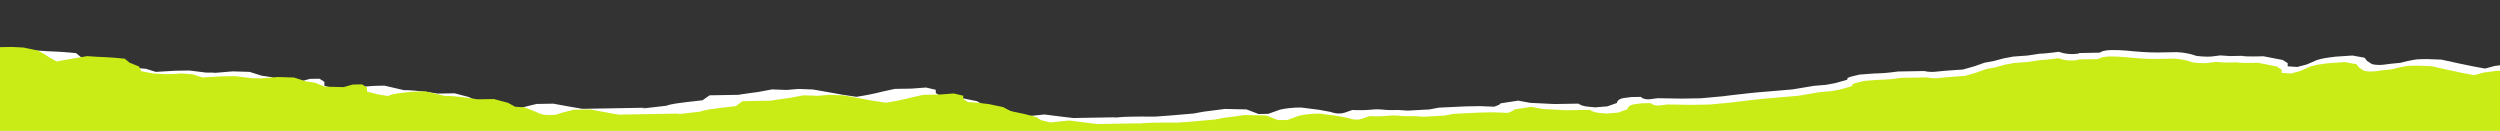 <?xml version="1.0" encoding="UTF-8"?> <svg xmlns="http://www.w3.org/2000/svg" width="955" height="50" viewBox="0 0 955 50" fill="none"><rect x="0" y="0" width="955" height="50" fill="#333333" stroke="none"/> <g clip-path="url(#clip0)"> <path fill-rule="evenodd" clip-rule="evenodd" d="M1779.59 50.1L1779.59 38.1L1772.18 36.532C1772.18 36.532 1772.18 36.532 1768.48 36.292C1764.81 36.051 1762.96 35.769 1762.96 35.769C1762.96 35.769 1762.96 35.769 1759.3 36.147C1755.64 36.515 1755.63 36.21 1749.19 36.627L1743.67 36.418C1743.67 36.418 1743.67 36.418 1740.91 36.465C1738.15 36.513 1737.23 35.911 1737.23 35.911L1733.57 35.974L1725.3 36.422C1725.3 36.422 1725.3 36.422 1721.61 36.8C1717.95 37.169 1721.61 36.8 1718.87 37.458C1716.12 38.124 1716.13 39.047 1716.13 39.047L1708.83 41.021L1704.25 42.329L1697.84 43.364C1697.84 43.364 1697.84 43.364 1691.39 43.476C1684.96 43.587 1691.39 43.476 1684.97 43.901C1678.55 44.317 1684.97 43.901 1681.32 45.193C1680.14 45.611 1679.73 45.756 1679.65 45.804C1679.79 45.783 1680.53 45.604 1679.49 46.148C1677.66 47.104 1673.07 46.26 1673.07 46.26L1666.62 46.372C1666.62 46.372 1666.62 46.372 1665.72 47.311C1664.83 48.25 1661.14 48.619 1661.14 48.619L1641.78 45.26L1637.18 44.111L1633.47 43.252L1629.78 41.774L1612.33 42.077C1612.33 42.077 1612.33 42.077 1607.72 41.852C1603.11 41.627 1607.72 41.852 1601.26 39.812L1596.65 39.273L1592.98 39.032L1588.35 37.57L1579.15 36.806C1579.15 36.806 1569.93 36.043 1567.18 36.395C1564.42 36.757 1560.75 36.202 1560.75 36.202L1552.44 34.194L1541.41 34.386C1541.41 34.386 1535.9 34.481 1533.14 34.529C1530.39 34.577 1528.53 34.295 1528.53 34.295L1522.1 33.797L1515.68 34.213L1510.17 34.614C1510.17 34.614 1510.17 34.614 1506.49 35.601C1502.84 36.588 1500.07 35.712 1500.07 35.712L1495.45 34.564C1495.45 34.564 1495.45 34.564 1492.69 34.917C1491.32 35.098 1489.72 35.439 1488.46 35.729C1487.2 36.019 1486.29 36.266 1486.29 36.266C1486.29 36.266 1486.29 36.266 1482.65 37.862C1478.98 39.468 1482.65 37.862 1480.83 39.436C1480.83 39.436 1476.22 39.211 1473.47 39.563C1470.72 39.916 1466.11 38.463 1466.11 38.463C1466.11 38.463 1466.11 38.463 1463.36 38.815C1461.98 38.987 1460.83 39.469 1460.04 39.908C1459.25 40.346 1458.79 40.742 1458.79 40.742C1458.79 40.742 1458.79 40.742 1455.14 42.034C1451.47 43.335 1449.63 42.443 1449.63 42.443L1444.1 41.615C1444.1 41.615 1444.1 41.615 1441.35 41.968C1438.6 42.321 1436.75 42.048 1432.15 42.746L1428.49 42.81L1420.2 42.03C1420.2 42.03 1414.68 41.812 1410.08 41.892C1405.5 41.971 1410.08 41.892 1407.33 42.558C1404.58 43.225 1401.82 42.654 1401.82 42.654L1397.24 42.733L1394.46 41.553L1391.69 40.364C1391.69 40.364 1391.69 40.364 1387.99 40.123C1384.32 39.882 1387.99 40.123 1383.41 40.203C1378.81 40.282 1379.69 38.42 1379.69 38.42C1379.69 38.42 1379.69 38.42 1376.92 38.163C1374.16 37.897 1372.36 38.852 1372.36 38.852L1367.76 39.246L1364.1 39.919C1364.1 39.919 1364.1 39.919 1361.36 40.585C1358.61 41.252 1360.44 41.83 1360.44 41.83L1354.02 42.255L1347.6 42.671L1341.16 43.088C1341.16 43.088 1341.16 43.088 1337.5 43.465C1333.83 43.834 1335.67 44.725 1335.67 44.725C1335.67 44.725 1335.67 44.725 1334.77 45.664C1333.88 46.603 1328.35 46.081 1328.35 46.081L1327.4 44.869L1320.97 44.676L1317.3 44.425L1309.91 43.02C1309.91 43.02 1309.91 43.02 1307.16 43.373C1304.41 43.725 1302.55 43.148 1302.55 43.148L1297.94 41.381C1297.94 41.381 1289.67 41.21 1284.15 41.306C1278.64 41.402 1284.15 41.306 1278.64 41.402L1277.68 40.19L1270.32 38.471C1270.32 38.471 1266.62 38.535 1263.87 38.583C1261.11 38.63 1260.2 38.646 1260.2 38.646L1255.6 38.726C1255.6 38.726 1255.6 38.726 1252.84 38.774C1250.08 38.822 1248.27 39.158 1245.51 39.206C1242.75 39.254 1241.84 40.507 1241.84 40.507C1241.84 40.507 1241.84 40.507 1239.08 40.555C1236.32 40.603 1235.42 40.923 1235.42 40.923L1229.9 40.714L1223.46 39.589L1215.16 38.199L1211.45 37.34L1205.93 36.817L1195.84 36.992C1195.84 36.992 1195.84 36.992 1192.14 37.056C1188.47 37.12 1187.55 36.517 1187.55 36.517L1182.02 35.385L1175.56 35.192L1170.05 34.974L1161.77 34.812C1161.77 34.812 1161.77 34.812 1156.26 34.908L1152.58 34.667L1142.43 32.377C1142.43 32.377 1142.43 32.377 1138.76 32.441L1135.09 32.505C1135.09 32.505 1130.48 32.28 1125.87 31.741C1121.28 31.202 1125.87 31.741 1119.44 31.548C1117.29 31.484 1116.57 31.459 1116.49 31.46C1116.79 31.483 1118.28 31.568 1116.68 31.596L1106.57 32.076L1102 32.46L1097.39 32.235C1097.39 32.235 1097.39 32.235 1091.9 33.559L1087.3 34.257L1073.52 34.497C1073.52 34.497 1068.94 34.271 1065.24 34.335C1061.58 34.399 1065.24 34.335 1060.67 34.72L1046.81 30.342L1040.36 30.454L1036.67 29.29L1032.99 28.43L1026.52 27.305L1016.42 26.87C1016.42 26.87 1016.42 26.87 1009.97 26.982C1003.54 27.094 1009.97 26.982 1007.22 27.64C1004.48 28.306 1007.22 27.64 1002.67 29.261L999.889 27.767L996.184 27.221L993.402 25.727C993.402 25.727 993.402 25.727 990.64 25.47C987.878 25.204 986.058 25.236 980.55 25.645L976.856 25.709L971.347 26.11L967.674 25.868L963.051 24.712L958.467 24.486L952.962 25.2L949.287 26.187L944.692 25.343L939.158 24.203L932.685 22.781L927.165 22.563C927.165 22.563 927.165 22.563 924.409 22.611C921.652 22.659 917.093 23.975 917.093 23.975L913.404 24.345C913.404 24.345 913.404 24.345 910.652 24.697C907.9 25.058 906.071 24.472 906.071 24.472L904.204 23.275L903.273 22.054L898.655 21.211L892.236 21.636C892.236 21.636 892.236 21.636 889.483 21.989C886.731 22.341 884.896 22.992 884.896 22.992L881.253 24.597C881.253 24.597 881.253 24.597 877.575 25.585L873.904 25.335L873.884 24.107L872.015 22.91L864.656 21.496C864.656 21.496 864.656 21.496 860.962 21.56C857.297 21.624 856.381 21.334 856.381 21.334L851.778 21.414L848.104 21.164C848.104 21.164 848.104 21.164 845.353 21.526C842.601 21.879 838.897 21.324 838.897 21.324C838.897 21.324 836.12 20.144 831.538 19.918C831.538 19.918 827.844 19.982 824.179 20.046C820.511 20.11 814.987 19.587 814.987 19.587C814.987 19.587 810.374 19.048 806.706 19.112C803.012 19.176 802.119 20.115 802.119 20.115C802.119 20.115 802.119 20.115 796.605 20.211C791.091 20.306 796.605 20.211 792.942 20.588C789.253 20.957 786.476 19.777 786.476 19.777C786.476 19.777 786.476 19.777 783.724 20.13C780.972 20.482 779.152 20.514 779.152 20.514L774.56 21.212C774.56 21.212 774.56 21.212 769.05 21.613L765.393 22.295L761.715 23.282L758.058 23.964L754.412 25.256L749.828 26.564C749.828 26.564 742.472 27.005 739.721 27.358C736.969 27.711 735.139 27.132 735.139 27.132L725.021 27.308C725.021 27.308 725.021 27.308 722.269 27.661C719.517 28.014 715.851 28.077 715.851 28.077L710.342 28.486C710.342 28.486 710.342 28.486 707.595 29.144C704.849 29.811 705.769 30.413 705.769 30.413L701.185 31.721L697.529 32.403L692.929 32.788L684.679 34.16L670.91 35.322C670.91 35.322 670.91 35.322 667.249 35.7C663.587 36.068 658.083 36.782 658.083 36.782L649.822 37.535L642.462 37.663L633.276 37.517C633.276 37.517 633.276 37.517 630.525 37.87C627.773 38.232 626.815 37.011 626.815 37.011L623.149 37.074C623.149 37.074 623.149 37.074 620.397 37.436C617.645 37.789 617.67 39.331 617.67 39.331L614.024 40.622L609.425 41.007C609.425 41.007 609.425 41.007 606.663 40.75C603.901 40.493 602.976 39.586 602.976 39.586C602.976 39.586 602.976 39.586 598.372 39.666C593.768 39.745 593.768 39.745 593.768 39.745L589.186 39.511C589.186 39.511 589.186 39.511 584.578 39.286L579.958 38.443C579.958 38.443 579.958 38.443 575.392 39.141C570.798 39.83 575.392 39.141 570.813 40.753L565.295 40.544C565.295 40.544 565.295 40.544 559.781 40.64L549.668 41.12L546.012 41.802L537.746 42.251L534.073 42.01C534.073 42.01 534.073 42.01 531.316 42.057C528.559 42.105 527.613 41.503 523.952 41.88C522.74 42.003 521.5 42.061 520.426 42.08C518.247 42.118 516.591 42.008 516.591 42.008C516.591 42.008 516.591 42.008 513.849 42.979C511.107 43.95 508.33 42.761 508.33 42.761L503.737 41.917L497.272 41.106C497.272 41.106 493.599 40.865 489.012 41.868L484.459 43.489L480.766 43.553L476.158 41.786L467.882 41.615C467.882 41.615 467.882 41.615 465.13 41.977C462.378 42.33 459.627 42.683 459.627 42.683L455.943 43.365L451.371 43.749L446.773 44.143C446.773 44.143 446.773 44.143 441.264 44.543C441.264 44.543 431.142 44.414 427.48 44.783C423.818 45.151 427.48 44.783 425.633 44.815C423.813 44.846 425.633 44.815 419.209 44.926L410.028 45.085L405.414 44.547L398.976 43.735C398.976 43.735 398.976 43.735 395.287 44.113C391.625 44.481 391.625 44.481 391.625 44.481L387.943 43.621L386.075 42.425L381.451 41.268L375.917 40.136L373.135 38.642L367.601 37.509L363.014 36.97L359.315 36.729L357.475 35.533L357.455 34.296L353.745 33.437L348.236 33.846L341.813 33.957L337.224 34.96C337.224 34.96 337.224 34.96 334.477 35.618C331.731 36.285 327.164 36.982 327.164 36.982L321.636 36.154L317.016 35.311L310.573 34.186C310.573 34.186 310.573 34.186 305.054 33.977L300.454 34.361L294.936 34.152C294.936 34.152 294.936 34.152 289.437 35.171C289.41 35.172 289.41 35.181 289.382 35.181C289.382 35.181 289.355 35.181 289.301 35.192C289.052 35.224 288.391 35.3 286.686 35.524C283.934 35.885 282.091 36.222 282.091 36.222L271.064 36.413L268.338 38.308C268.338 38.308 268.338 38.308 261.924 39.038C258.73 39.398 256.889 39.735 255.845 39.984C254.829 40.233 254.584 40.394 254.584 40.394C254.584 40.394 254.584 40.394 248.171 41.124C241.756 41.845 248.171 41.124 245.414 41.172C242.657 41.22 241.746 41.236 241.746 41.236C241.746 41.236 241.746 41.236 236.232 41.331L233.641 41.376C233.641 41.376 233.338 41.381 231.629 41.411L222.447 41.57L215.977 40.445L211.384 39.601C211.384 39.601 211.384 39.601 208.627 39.649C205.87 39.697 204.935 39.713 204.935 39.713C204.935 39.713 204.935 39.713 202.188 40.379C199.441 41.046 197.631 41.687 197.631 41.687C197.631 41.687 197.631 41.687 194.873 41.735C192.116 41.782 190.249 40.587 190.249 40.587L185.616 38.82L181.943 38.578L179.161 37.085L173.621 35.638L167.198 35.75C167.198 35.75 158.902 34.36 154.298 34.44L146.907 32.721C146.907 32.721 146.907 32.721 144.15 32.769C142.771 32.793 141.394 32.891 140.376 32.991C139.329 33.084 138.641 33.17 138.641 33.17C138.641 33.17 138.641 33.17 135.889 33.522C133.137 33.884 132.238 34.509 132.238 34.509L128.561 33.963L123.936 32.806L123.911 31.273L122.044 30.068L118.377 30.132L114.726 31.119L107.359 30.942L103.668 29.463L99.964 28.918L95.362 27.456L88.906 27.262C88.906 27.262 88.906 27.262 84.334 27.647C79.735 28.032 84.334 27.647 78.82 27.743L72.354 26.931C72.354 26.931 72.354 26.931 66.84 27.026C66.84 27.026 66.84 27.026 59.512 27.459L55.797 26.294C55.797 26.294 55.797 26.294 53.035 26.038C50.274 25.772 49.369 26.101 49.369 26.101C49.369 26.101 49.369 26.101 44.765 26.181L40.183 25.947L35.564 25.104L34.624 23.273L30.904 21.804L29.059 20.293C29.059 20.293 29.059 20.293 26.297 20.036C23.535 19.771 18.017 19.561 18.017 19.561L14.317 19.321L6.067 20.692C6.067 20.692 6.067 20.692 2.41 21.375L-0.372 19.88L-2.239 18.684L-5.022 17.19L-10.556 16.058L-15.137 15.823L-24.345 15.983L-29.854 16.393C-29.854 16.393 -29.854 16.393 -35.378 15.87C-35.489 15.863 -35.572 15.855 -35.681 15.838C-36.125 15.781 -37.229 15.653 -39.965 15.331L-41.837 13.83C-41.837 13.83 -41.837 13.83 -45.51 13.58C-49.208 13.339 -49.198 13.958 -49.198 13.958L-54.707 14.358C-54.707 14.358 -54.707 14.358 -57.458 14.711C-60.21 15.072 -57.458 14.711 -63.867 15.745C-70.276 16.78 -63.867 15.745 -66.608 16.717C-69.35 17.688 -66.608 16.717 -73.003 18.675L-77.602 19.068L-82.204 19.148L-87.723 18.93C-87.723 18.93 -91.401 18.384 -94.158 18.432C-96.915 18.48 -99.667 18.833 -99.667 18.833C-99.667 18.833 -99.667 18.832 -103.323 19.515C-107.006 20.188 -110.684 19.643 -110.684 19.643C-110.684 19.643 -110.684 19.642 -113.436 19.995C-116.188 20.348 -118.035 20.38 -118.035 20.38L-126.285 21.76L-131.769 23.703L-135.425 24.376L-141.854 24.182L-150.134 23.708C-150.134 23.708 -153.829 23.772 -158.39 24.775L-162.074 25.457L-177.678 25.728C-177.678 25.728 -177.678 25.728 -184.129 25.84L-188.695 26.538L-193.299 26.617L-196.971 26.368C-196.971 26.368 -200.665 26.432 -203.422 26.48C-206.179 26.527 -207.084 26.857 -209.84 26.904C-212.597 26.952 -211.667 28.165 -211.667 28.165L-220.414 29.101L-220.414 50.101L1779.59 50.1Z" fill="white"></path> <path fill-rule="evenodd" clip-rule="evenodd" d="M1779.59 50.1L1779.59 40.101L1772.65 39.411C1772.65 39.411 1772.65 39.411 1769.04 39.169C1765.46 38.926 1763.66 38.644 1763.66 38.644C1763.66 38.644 1763.65 38.644 1760.08 39.02C1756.51 39.386 1731.51 39.081 1725.22 39.495L1719.84 39.284C1719.84 39.284 1719.84 39.284 1717.15 39.331C1714.46 39.377 1713.56 38.774 1713.56 38.774L1709.99 38.836L1701.93 39.281C1701.93 39.281 1701.93 39.281 1698.33 39.657C1694.76 40.024 1698.33 39.657 1695.65 40.313C1692.97 40.978 1692.99 41.902 1692.99 41.902L1685.87 43.872L1681.4 45.178L1675.15 46.21C1675.15 46.21 1675.15 46.21 1668.86 46.319C1662.59 46.428 1668.86 46.319 1662.6 46.742C1656.34 47.155 1662.6 46.742 1659.04 48.032C1657.89 48.449 1657.49 48.595 1657.41 48.642C1657.55 48.621 1658.27 48.443 1657.26 48.987C1655.47 49.941 1650.99 49.096 1650.99 49.096L1644.7 49.205C1644.7 49.205 1644.7 49.205 1643.83 50.143C1642.96 51.082 1639.36 51.449 1639.36 51.449L1620.48 48.082L1615.99 46.932L1612.38 46.071L1608.77 44.591L1591.76 44.886C1591.76 44.886 1591.76 44.886 1587.26 44.66C1582.77 44.433 1587.26 44.66 1580.96 42.617L1576.46 42.076L1572.88 41.834L1568.36 40.369L1559.4 39.602C1559.4 39.602 1550.4 38.834 1547.72 39.185C1545.03 39.546 1541.45 38.989 1541.45 38.989L1533.35 36.978L1522.59 37.164C1522.59 37.164 1517.21 37.258 1514.52 37.304C1511.84 37.351 1510.03 37.068 1510.03 37.068L1503.75 36.568L1497.49 36.981L1492.12 37.379C1492.12 37.379 1492.12 37.379 1488.54 38.365C1484.98 39.35 1482.27 38.474 1482.27 38.474L1477.76 37.323C1477.76 37.323 1477.76 37.323 1475.08 37.675C1473.74 37.855 1472.18 38.196 1470.95 38.485C1469.72 38.774 1468.83 39.021 1468.83 39.021C1468.83 39.021 1468.83 39.021 1465.28 40.615C1461.71 42.22 1465.28 40.615 1463.51 42.189C1463.51 42.189 1459.01 41.962 1456.33 42.313C1453.65 42.665 1449.16 41.209 1449.16 41.209C1449.16 41.209 1449.16 41.209 1446.47 41.561C1445.13 41.732 1444.01 42.213 1443.24 42.651C1442.46 43.089 1442.01 43.485 1442.01 43.485C1442.01 43.485 1442.01 43.485 1438.46 44.775C1434.87 46.075 1433.08 45.182 1433.08 45.182L1427.69 44.352C1427.69 44.352 1427.69 44.352 1425.01 44.704C1422.32 45.055 1420.52 44.782 1416.04 45.478L1412.46 45.54L1404.38 44.757C1404.38 44.757 1399 44.536 1394.51 44.614C1390.05 44.691 1394.51 44.614 1391.83 45.279C1389.15 45.945 1386.45 45.373 1386.45 45.373L1381.99 45.45L1379.28 44.269L1376.57 43.078C1376.57 43.078 1376.57 43.078 1372.96 42.836C1369.38 42.593 1372.96 42.836 1368.5 42.913C1364.01 42.991 1364.87 41.129 1364.87 41.129C1364.87 41.129 1364.87 41.129 1362.18 40.871C1359.48 40.604 1357.72 41.558 1357.72 41.558L1353.24 41.95L1349.67 42.621C1349.67 42.621 1349.67 42.621 1346.99 43.286C1344.31 43.952 1346.1 44.53 1346.1 44.53L1339.84 44.953L1333.58 45.366L1327.29 45.78C1327.29 45.78 1327.29 45.78 1323.72 46.156C1320.15 46.523 1321.94 47.415 1321.94 47.415C1321.94 47.415 1321.94 47.415 1321.07 48.354C1320.2 49.293 1314.81 48.767 1314.81 48.767L1313.88 47.555L1307.61 47.359L1304.03 47.107L1296.82 45.699C1296.82 45.699 1296.82 45.699 1294.14 46.05C1291.46 46.402 1289.64 45.824 1289.64 45.824L1285.15 44.054C1285.15 44.054 1277.08 43.88 1271.7 43.974C1266.32 44.067 1271.7 43.974 1266.32 44.067L1265.39 42.855L1258.21 41.133C1258.21 41.133 1254.6 41.195 1251.92 41.242C1249.23 41.288 1248.34 41.304 1248.34 41.304L1243.85 41.382C1243.85 41.382 1243.85 41.382 1241.16 41.428C1238.47 41.475 1236.7 41.81 1234.01 41.857C1231.33 41.903 1230.43 43.157 1230.43 43.157C1230.43 43.157 1230.43 43.157 1227.74 43.203C1225.06 43.25 1224.17 43.57 1224.17 43.57L1218.79 43.358L1212.51 42.23L1204.41 40.837L1200.8 39.976L1195.41 39.451L1185.57 39.622C1185.57 39.622 1185.57 39.622 1181.97 39.684C1178.39 39.746 1177.49 39.143 1177.49 39.143L1172.1 38.008L1165.8 37.813L1160.42 37.592L1152.35 37.427C1152.35 37.427 1152.35 37.427 1146.97 37.521L1143.39 37.278L1133.48 34.984C1133.48 34.984 1133.48 34.984 1129.9 35.046L1126.33 35.108C1126.33 35.108 1121.83 34.881 1117.33 34.34C1112.86 33.799 1117.33 34.34 1111.06 34.145C1108.96 34.08 1108.26 34.054 1108.18 34.056C1108.48 34.078 1109.93 34.164 1108.37 34.191L1098.51 34.667L1094.05 35.049L1089.56 34.822C1089.56 34.822 1089.56 34.822 1084.2 36.144L1079.72 36.84L1066.28 37.073C1066.28 37.073 1061.81 36.846 1058.21 36.909C1054.63 36.971 1058.21 36.909 1053.75 37.291L1040.23 32.907L1033.94 33.016L1030.34 31.851L1026.75 30.989L1020.44 29.861L1010.59 29.422C1010.59 29.422 1010.59 29.422 1004.3 29.532C998.033 29.64 1004.3 29.532 1001.62 30.188C998.942 30.853 1001.62 30.188 997.183 31.807L994.469 30.312L990.856 29.765L988.142 28.269C988.142 28.269 988.142 28.269 985.448 28.011C982.754 27.744 980.979 27.775 975.608 28.182L972.005 28.244L966.633 28.643L963.05 28.399L958.541 27.241L954.071 27.013L948.703 27.725L945.119 28.71L940.637 27.865L935.24 26.721L928.926 25.297L923.544 25.077C923.544 25.077 923.543 25.077 920.855 25.124C918.166 25.17 913.721 26.485 913.721 26.485L910.123 26.852C910.123 26.852 910.123 26.852 907.44 27.204C904.757 27.564 902.972 26.976 902.972 26.976L901.151 25.779L900.242 24.558L895.738 23.712L889.478 24.134C889.478 24.134 889.478 24.134 886.794 24.486C884.11 24.838 882.321 25.487 882.321 25.487L878.769 27.091C878.769 27.091 878.769 27.091 875.182 28.077L871.602 27.825L871.581 26.597L869.758 25.4L862.581 23.983C862.581 23.983 862.581 23.983 858.979 24.045C855.404 24.107 854.511 23.817 854.511 23.817L850.022 23.895L846.439 23.644C846.439 23.644 846.439 23.644 843.756 24.004C841.072 24.356 837.459 23.8 837.459 23.8C837.459 23.8 834.751 22.618 830.282 22.391C830.282 22.391 826.679 22.453 823.105 22.515C819.528 22.577 814.14 22.052 814.14 22.052C814.14 22.052 809.641 21.512 806.064 21.574C802.461 21.636 801.591 22.575 801.591 22.575C801.591 22.575 801.592 22.575 796.214 22.668C790.837 22.761 796.214 22.668 792.642 23.044C789.045 23.411 786.336 22.23 786.336 22.23C786.336 22.23 786.336 22.23 783.652 22.581C780.969 22.933 779.194 22.963 779.194 22.963L774.716 23.66C774.716 23.66 774.715 23.66 769.342 24.058L765.776 24.739L762.189 25.724L758.623 26.405L755.068 27.695L750.598 29.001C750.598 29.001 743.424 29.439 740.741 29.791C738.057 30.142 736.273 29.563 736.273 29.563L726.406 29.734C726.406 29.734 726.406 29.734 723.722 30.086C721.038 30.437 717.462 30.5 717.462 30.5L712.09 30.906C712.09 30.906 712.09 30.906 709.412 31.563C706.733 32.228 707.631 32.831 707.631 32.831L703.161 34.137L699.596 34.818L695.111 35.2L687.065 36.568L673.638 37.725C673.638 37.725 673.638 37.725 670.067 38.101C666.496 38.468 661.129 39.179 661.129 39.179L653.073 39.929L645.894 40.053L636.936 39.904C636.936 39.904 636.936 39.904 634.253 40.255C631.569 40.616 630.635 39.394 630.635 39.394L627.059 39.456C627.059 39.456 627.059 39.456 624.375 39.817C621.692 40.168 621.717 41.71 621.717 41.71L618.162 43L613.677 43.383C613.677 43.383 613.677 43.383 610.983 43.125C608.29 42.867 607.387 41.959 607.387 41.959C607.387 41.959 607.387 41.959 602.897 42.037C598.407 42.115 598.407 42.115 598.407 42.115L593.939 41.878C593.939 41.878 593.939 41.878 589.444 41.651L584.939 40.806C584.939 40.806 584.939 40.806 580.485 41.502C576.006 42.189 580.485 41.502 576.021 43.113L570.639 42.901C570.639 42.901 570.639 42.901 565.262 42.995L555.399 43.471L551.834 44.151L543.773 44.596L540.191 44.353C540.191 44.353 540.191 44.353 537.502 44.4C534.813 44.446 533.89 43.844 530.32 44.219C529.138 44.342 527.929 44.399 526.881 44.417C524.756 44.454 523.141 44.344 523.141 44.344C523.141 44.344 523.141 44.344 520.468 45.314C517.794 46.284 515.086 45.093 515.086 45.093L510.605 44.248L504.301 43.433C504.301 43.433 500.718 43.191 496.244 44.192L491.805 45.811L488.204 45.874L483.709 44.105L475.638 43.931C475.638 43.931 475.638 43.931 472.955 44.291C470.271 44.642 467.588 44.994 467.588 44.994L463.995 45.675L459.537 46.057L455.052 46.449C455.052 46.449 455.052 46.449 449.68 46.847C449.68 46.847 439.808 46.713 436.237 47.08C432.666 47.447 436.237 47.08 434.436 47.111C432.661 47.142 434.436 47.111 428.171 47.22L419.218 47.376L414.718 46.835L408.438 46.02C408.438 46.02 408.438 46.02 404.841 46.396C401.27 46.763 401.27 46.763 401.27 46.763L397.679 45.902L395.857 44.705L391.347 43.546L385.949 42.411L383.235 40.916L377.838 39.781L373.364 39.24L369.756 38.998L367.961 37.8L367.941 36.563L364.323 35.702L358.951 36.109L352.686 36.218L348.212 37.219C348.212 37.219 348.212 37.219 345.533 37.876C342.855 38.541 338.402 39.236 338.402 39.236L333.009 38.406L328.504 37.561L322.219 36.433C322.219 36.433 322.219 36.433 316.837 36.221L312.352 36.604L306.97 36.393C306.97 36.393 306.97 36.393 301.608 37.409C301.581 37.41 301.581 37.419 301.554 37.419C301.554 37.419 301.528 37.419 301.474 37.43C301.232 37.462 300.587 37.538 298.924 37.761C296.241 38.121 294.444 38.457 294.444 38.457L283.689 38.644L281.031 40.537C281.031 40.537 281.032 40.537 274.777 41.264C271.662 41.623 269.867 41.959 268.849 42.208C267.858 42.456 267.619 42.617 267.619 42.617C267.619 42.617 267.619 42.617 261.365 43.344C255.109 44.062 261.365 43.344 258.676 43.391C255.988 43.437 255.099 43.453 255.099 43.453C255.099 43.453 255.099 43.453 249.722 43.546L247.195 43.59C247.195 43.59 246.899 43.595 245.233 43.624L236.278 43.779L229.968 42.651L225.488 41.805C225.488 41.805 225.488 41.805 222.8 41.852C220.111 41.899 219.198 41.914 219.198 41.914C219.198 41.914 219.198 41.914 216.52 42.58C213.841 43.245 212.076 43.885 212.076 43.885C212.076 43.885 212.076 43.885 209.387 43.932C206.698 43.978 204.877 42.782 204.877 42.782L200.358 41.013L196.775 40.77L194.061 39.275L188.658 37.826L182.394 37.935C182.394 37.935 174.303 36.542 169.813 36.62L162.604 34.898C162.604 34.898 162.604 34.898 159.915 34.944C158.571 34.968 157.228 35.065 156.235 35.165C155.214 35.257 154.543 35.343 154.543 35.343C154.543 35.343 154.543 35.343 151.859 35.694C149.176 36.054 148.299 36.679 148.299 36.679L144.713 36.132L140.202 34.973L140.177 33.439L138.355 32.234L134.779 32.296L131.219 33.281L124.035 33.101L120.434 31.621L116.821 31.074L112.332 29.61L106.036 29.414C106.036 29.414 106.036 29.414 101.578 29.796C97.093 30.179 101.578 29.796 96.201 29.89L89.894 29.075C89.894 29.075 89.894 29.075 84.517 29.168C84.517 29.168 84.517 29.168 77.37 29.598L73.747 28.432C73.747 28.432 73.747 28.432 71.053 28.174C68.36 27.907 67.478 28.236 67.478 28.236C67.478 28.236 67.478 28.236 62.988 28.314L58.519 28.077L54.014 27.232L53.096 25.401L49.468 23.93L47.668 22.419C47.668 22.419 47.668 22.419 44.975 22.161C42.281 21.894 36.899 21.682 36.899 21.682L33.291 21.44L25.245 22.808C25.245 22.808 25.245 22.808 21.68 23.489L18.966 21.993L17.144 20.796L14.43 19.301L9.032 18.166L4.564 17.93L-4.416 18.086L-9.788 18.493C-9.788 18.493 -9.788 18.493 -15.176 17.968C-15.284 17.961 -15.365 17.953 -15.472 17.936C-15.904 17.879 -16.981 17.75 -19.649 17.427L-21.476 15.925C-21.476 15.925 -21.476 15.925 -25.058 15.673C-28.665 15.431 -28.654 16.05 -28.654 16.05L-34.027 16.448C-34.027 16.448 -34.027 16.448 -36.71 16.799C-39.393 17.159 -36.71 16.799 -42.96 17.831C-49.21 18.863 -42.96 17.831 -45.633 18.801C-48.306 19.771 -45.633 18.801 -51.868 20.756L-56.353 21.148L-60.841 21.226L-66.224 21.005C-66.224 21.005 -69.811 20.458 -72.5 20.505C-75.188 20.551 -77.872 20.902 -77.872 20.902C-77.872 20.902 -77.872 20.902 -81.438 21.583C-85.029 22.255 -88.616 21.708 -88.616 21.708C-88.616 21.708 -88.616 21.708 -91.299 22.059C-93.983 22.41 -95.785 22.442 -95.785 22.442L-103.83 23.819L-109.177 25.759L-112.742 26.431L-119.012 26.234L-127.088 25.756C-127.088 25.756 -130.691 25.819 -135.139 26.819L-138.731 27.5L-153.949 27.764C-153.949 27.764 -153.949 27.764 -160.24 27.873L-164.693 28.569L-169.183 28.647L-172.764 28.395C-172.764 28.395 -176.367 28.458 -179.055 28.505C-181.744 28.551 -206.626 28.88 -209.315 28.927C-212.003 28.973 -211.096 30.186 -211.096 30.186L-220.414 31.101L-220.414 50.101L1779.59 50.1Z" fill="#C9EC16"></path> </g> <defs> <clipPath id="clip0"> <rect width="955" height="50" fill="white" transform="matrix(1 0 0 -1 0 50)"></rect> </clipPath> </defs> </svg> 